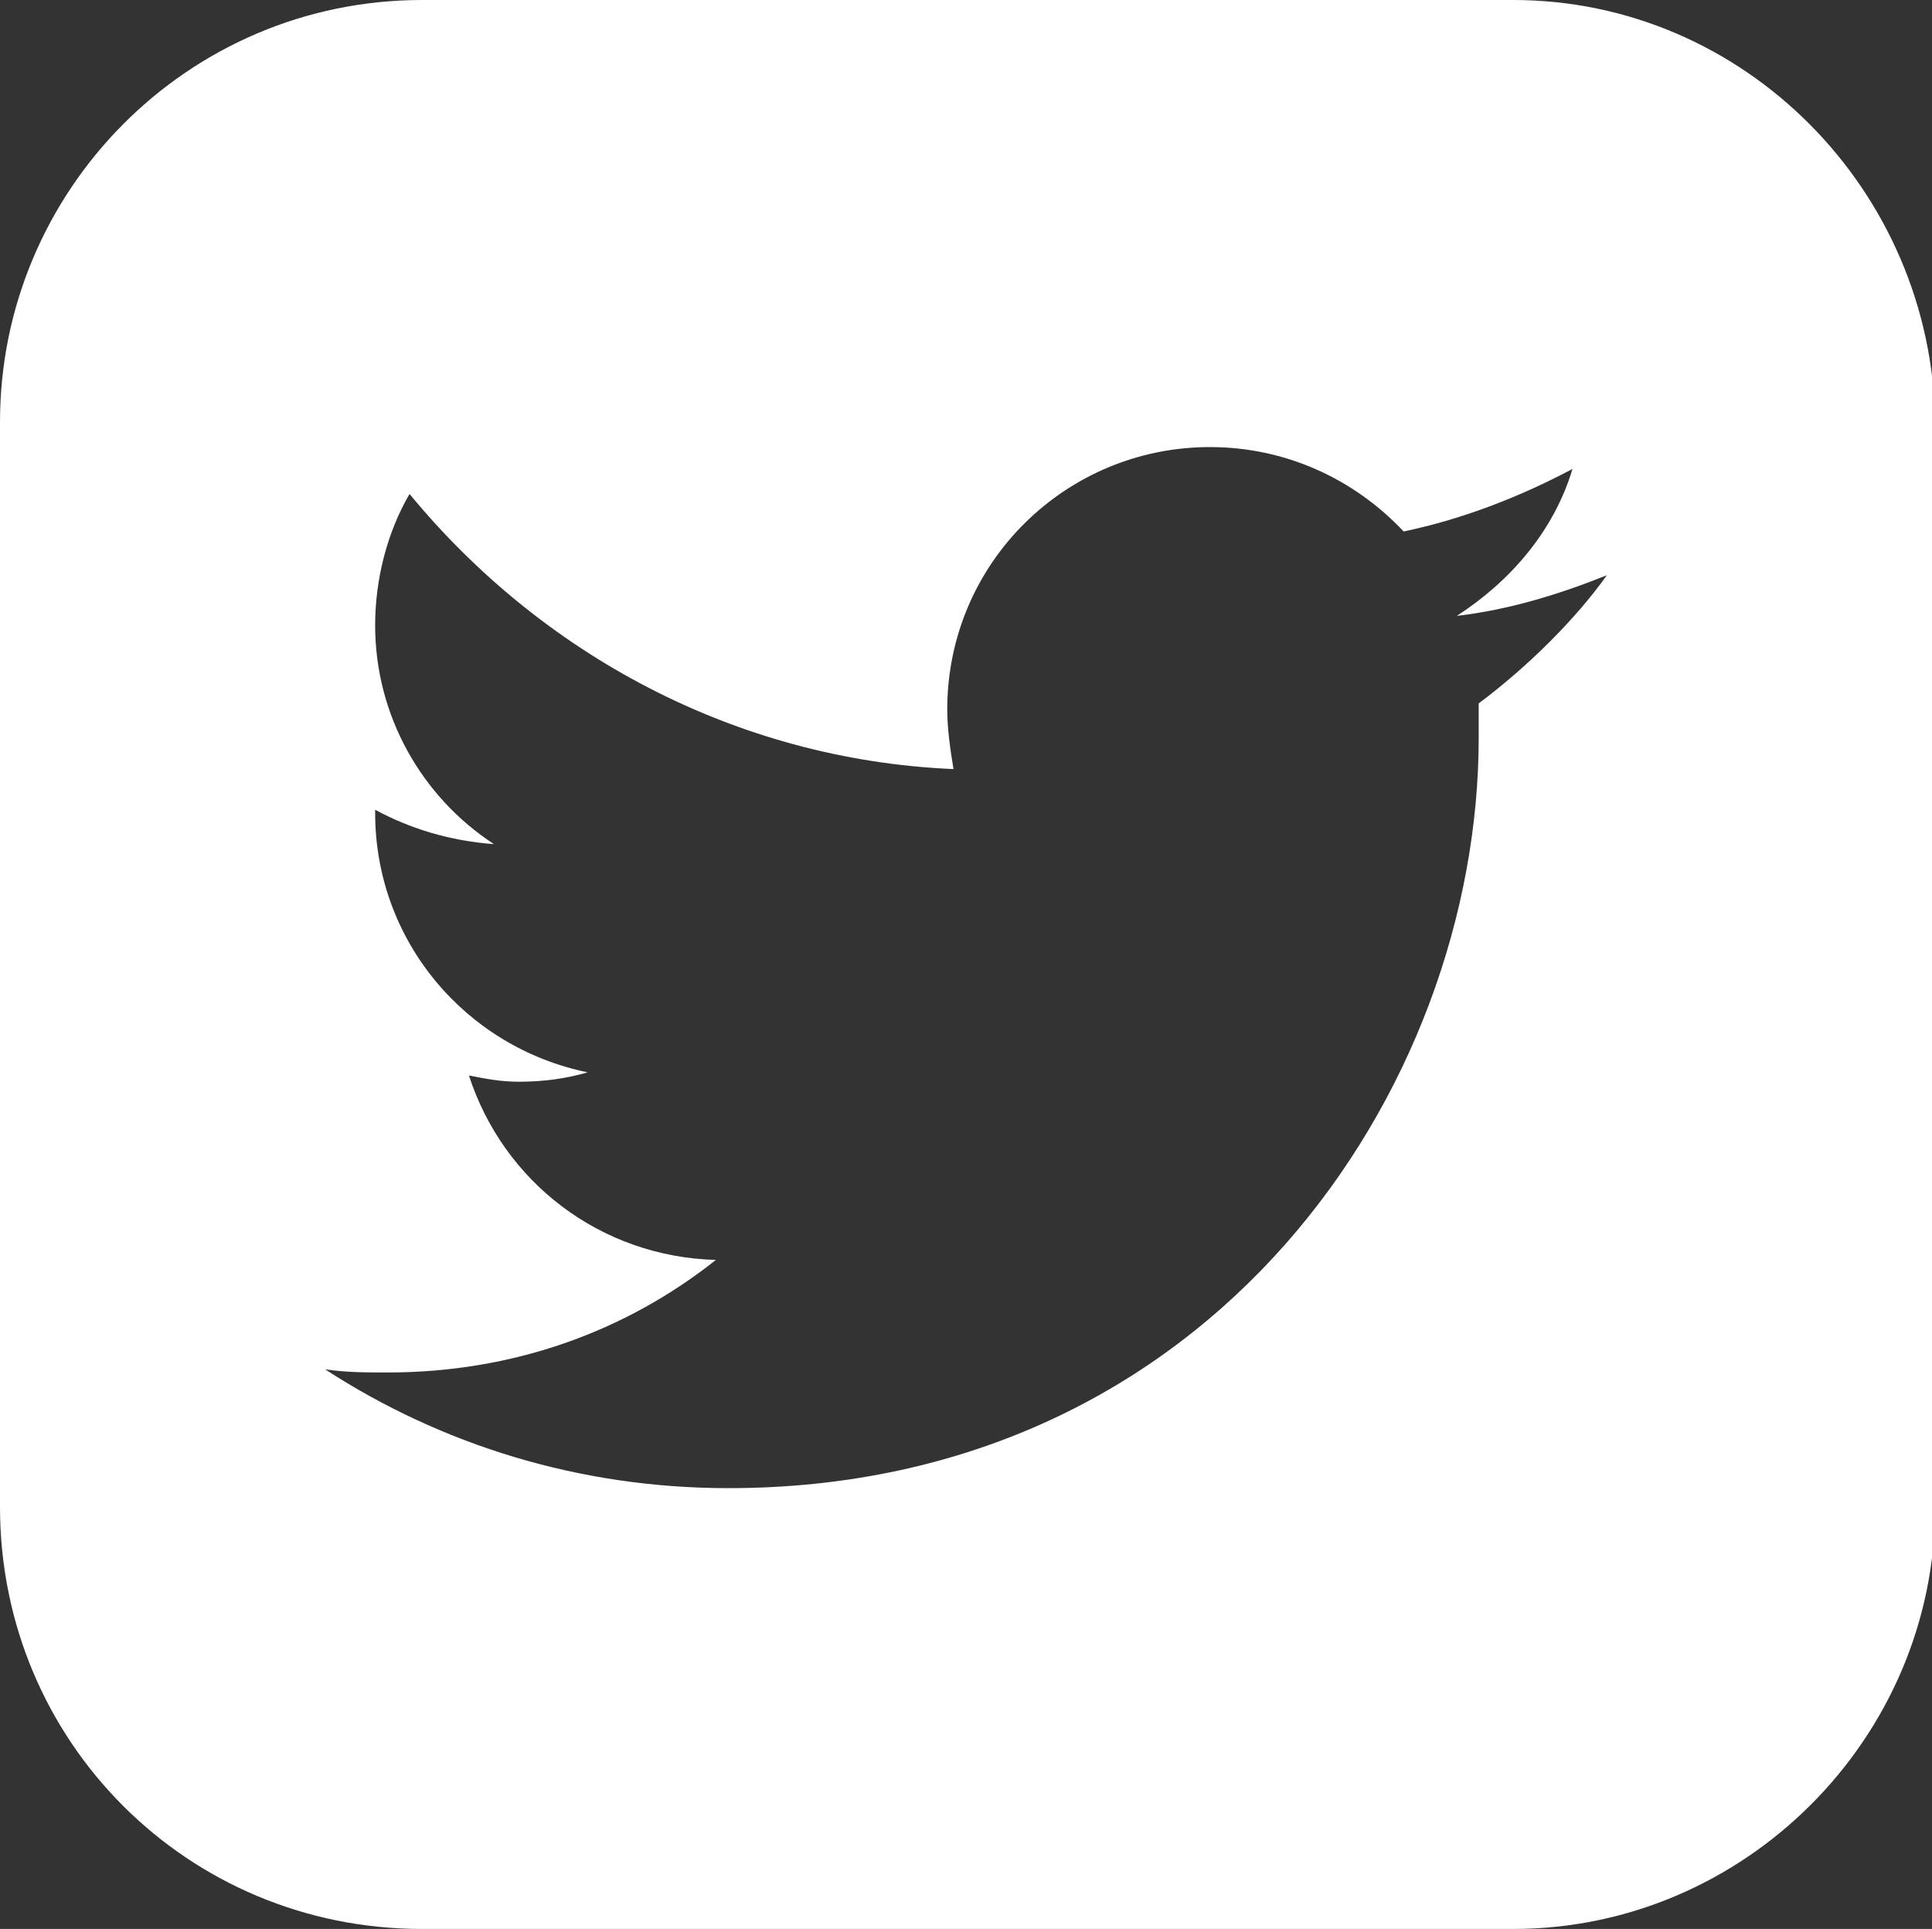 <?xml version="1.0" encoding="utf-8"?>
<!-- Generator: Adobe Illustrator 23.0.3, SVG Export Plug-In . SVG Version: 6.00 Build 0)  -->
<svg version="1.1" id="Layer_1" xmlns="http://www.w3.org/2000/svg" xmlns:xlink="http://www.w3.org/1999/xlink" x="0px" y="0px" viewBox="0 0 61.8 61.7" style="enable-background:new 0 0 61.8 61.7;" xml:space="preserve">
  <rect x="0" y="0" width="61.8" height="61.7" fill="#333333" stroke="none"/>
  <style type="text/css">
	.st0{fill:#FFFFFF;}
</style>
  <g>
    <path class="st0" d="M48.4,0H13.5C6,0,0,6.1,0,13.5v34.7c0,7.5,6,13.5,13.5,13.5h34.9c7.4,0,13.5-6.1,13.5-13.5V13.5
		C61.8,6.1,55.8,0,48.4,0z M47.3,22.5c0,0.4,0,0.7,0,1.1c0,11.2-8.5,24-24,24c-4.8,0-9.2-1.4-12.9-3.8c0.7,0.1,1.3,0.1,2,0.1
		c4,0,7.6-1.3,10.5-3.6c-3.7-0.1-6.8-2.5-7.9-5.9c0.5,0.1,1,0.2,1.6,0.2c0.8,0,1.5-0.1,2.2-0.3C14.9,33.5,12,30.1,12,26
		c0,0,0-0.1,0-0.1c1.1,0.6,2.4,1,3.8,1.1c-2.3-1.5-3.8-4.1-3.8-7c0-1.5,0.4-3,1.1-4.2c4.2,5.1,10.4,8.5,17.4,8.8
		c-0.1-0.6-0.2-1.3-0.2-1.9c0-4.7,3.8-8.4,8.4-8.4c2.4,0,4.6,1,6.2,2.7c1.9-0.4,3.7-1.1,5.4-2c-0.6,2-2,3.6-3.7,4.7
		c1.7-0.2,3.3-0.7,4.8-1.3C50.4,19.8,48.9,21.3,47.3,22.5z" />
  </g>
</svg>